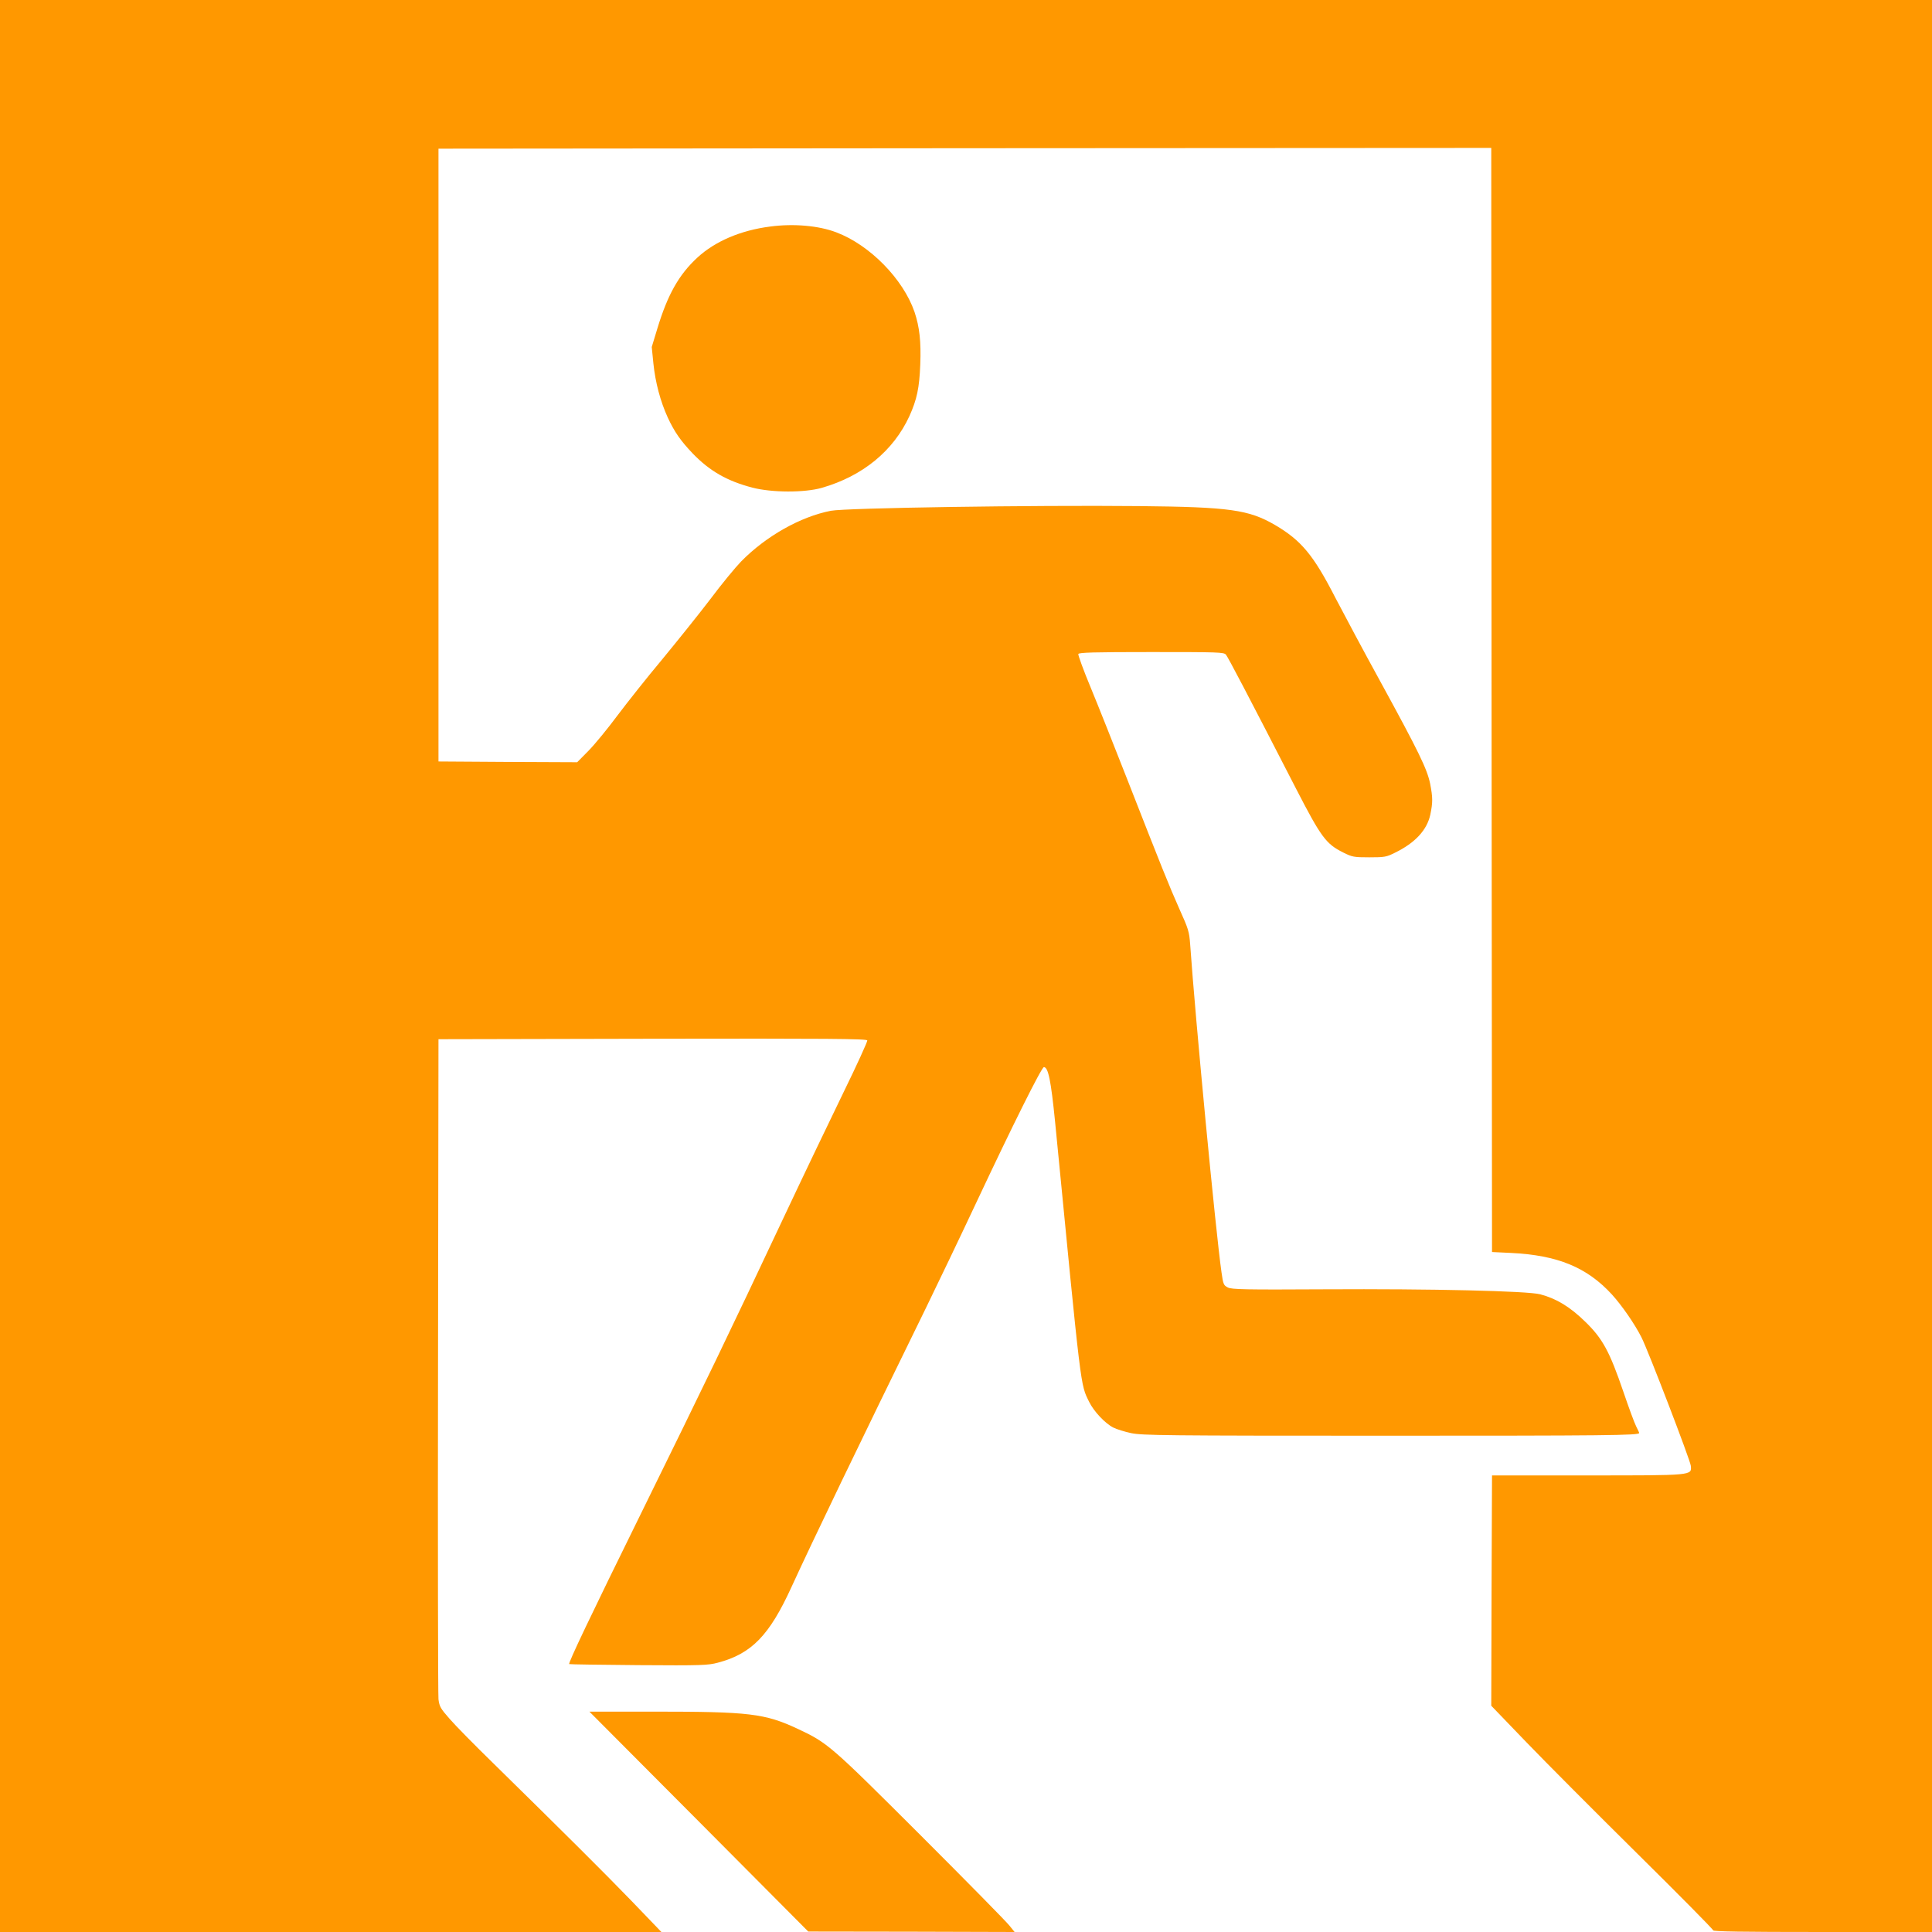 <?xml version="1.0" standalone="no"?>
<!DOCTYPE svg PUBLIC "-//W3C//DTD SVG 20010904//EN"
 "http://www.w3.org/TR/2001/REC-SVG-20010904/DTD/svg10.dtd">
<svg version="1.0" xmlns="http://www.w3.org/2000/svg"
 width="1280pt" height="1280pt" viewBox="0 0 1280 1280"
 preserveAspectRatio="xMidYMid meet">
<g transform="translate(0,1280) scale(0.1,-0.1)"
fill="#ff9800" stroke="none">
<path d="M0 6400 l0 -6400 2191 0 2191 0 -200 208 c-190 196 -420 425 -916
912 -121 118 -250 249 -287 292 -60 68 -68 82 -74 130 -3 29 -5 1025 -3 2213
l3 2160 1418 3 c1164 2 1419 0 1423 -11 2 -7 -68 -161 -157 -343 -88 -181
-266 -552 -394 -824 -375 -797 -510 -1076 -952 -1975 -331 -672 -479 -983
-472 -990 2 -2 209 -5 459 -7 418 -3 461 -1 525 16 224 59 342 180 489 502
145 316 446 941 886 1839 78 160 230 477 337 705 240 511 434 900 449 900 29
0 47 -90 74 -360 176 -1806 167 -1737 226 -1858 31 -63 105 -142 160 -170 22
-11 76 -28 119 -37 73 -15 221 -17 1690 -17 1448 0 1675 2 1675 18 0 3 -9 22
-20 44 -11 21 -49 124 -85 230 -91 266 -137 351 -251 462 -102 100 -193 155
-300 183 -86 22 -716 37 -1429 33 -528 -3 -614 -1 -640 12 -28 14 -31 21 -42
99 -39 272 -174 1686 -208 2176 -6 82 -12 102 -70 230 -69 155 -120 282 -348
865 -85 217 -193 489 -241 605 -48 115 -84 215 -82 222 4 10 103 13 484 13
444 0 480 -1 494 -17 14 -17 144 -264 464 -887 167 -324 199 -367 313 -424 60
-30 71 -32 173 -32 102 0 113 2 171 31 133 65 211 150 233 251 17 82 17 113
-1 206 -20 97 -74 209 -330 677 -109 198 -242 448 -298 555 -145 283 -226 380
-400 482 -174 101 -300 119 -897 125 -711 7 -1946 -12 -2045 -31 -201 -39
-429 -167 -595 -336 -36 -37 -129 -149 -205 -251 -77 -101 -221 -280 -319
-399 -99 -118 -231 -285 -295 -370 -63 -85 -149 -190 -191 -233 l-76 -77 -459
2 -460 3 0 2030 0 2030 3487 3 3488 2 2 -3657 3 -3658 125 -6 c310 -15 504
-95 670 -276 66 -73 150 -194 195 -283 44 -86 323 -813 327 -851 6 -65 20 -64
-687 -64 l-630 0 -3 -763 -2 -763 232 -241 c128 -133 459 -465 735 -738 277
-274 503 -502 503 -509 0 -8 191 -11 725 -11 l725 0 0 6400 0 6400 -6400 0
-6400 0 0 -6400z"/>
<path d="M5102 11299 c-195 -25 -365 -98 -481 -205 -124 -114 -198 -247 -266
-471 l-37 -122 11 -110 c13 -125 46 -250 95 -357 44 -95 85 -154 165 -238 113
-117 228 -183 397 -227 128 -33 344 -34 459 -1 271 78 474 245 580 475 50 111
66 187 72 342 6 153 -5 249 -38 348 -75 218 -296 444 -519 528 -116 44 -282
59 -438 38z"/>
<path d="M4630 732 l725 -729 683 -1 684 -2 -34 42 c-18 24 -282 292 -587 597
-599 598 -617 614 -816 707 -218 102 -321 114 -949 114 l-431 0 725 -728z"/>
</g>
</svg>
